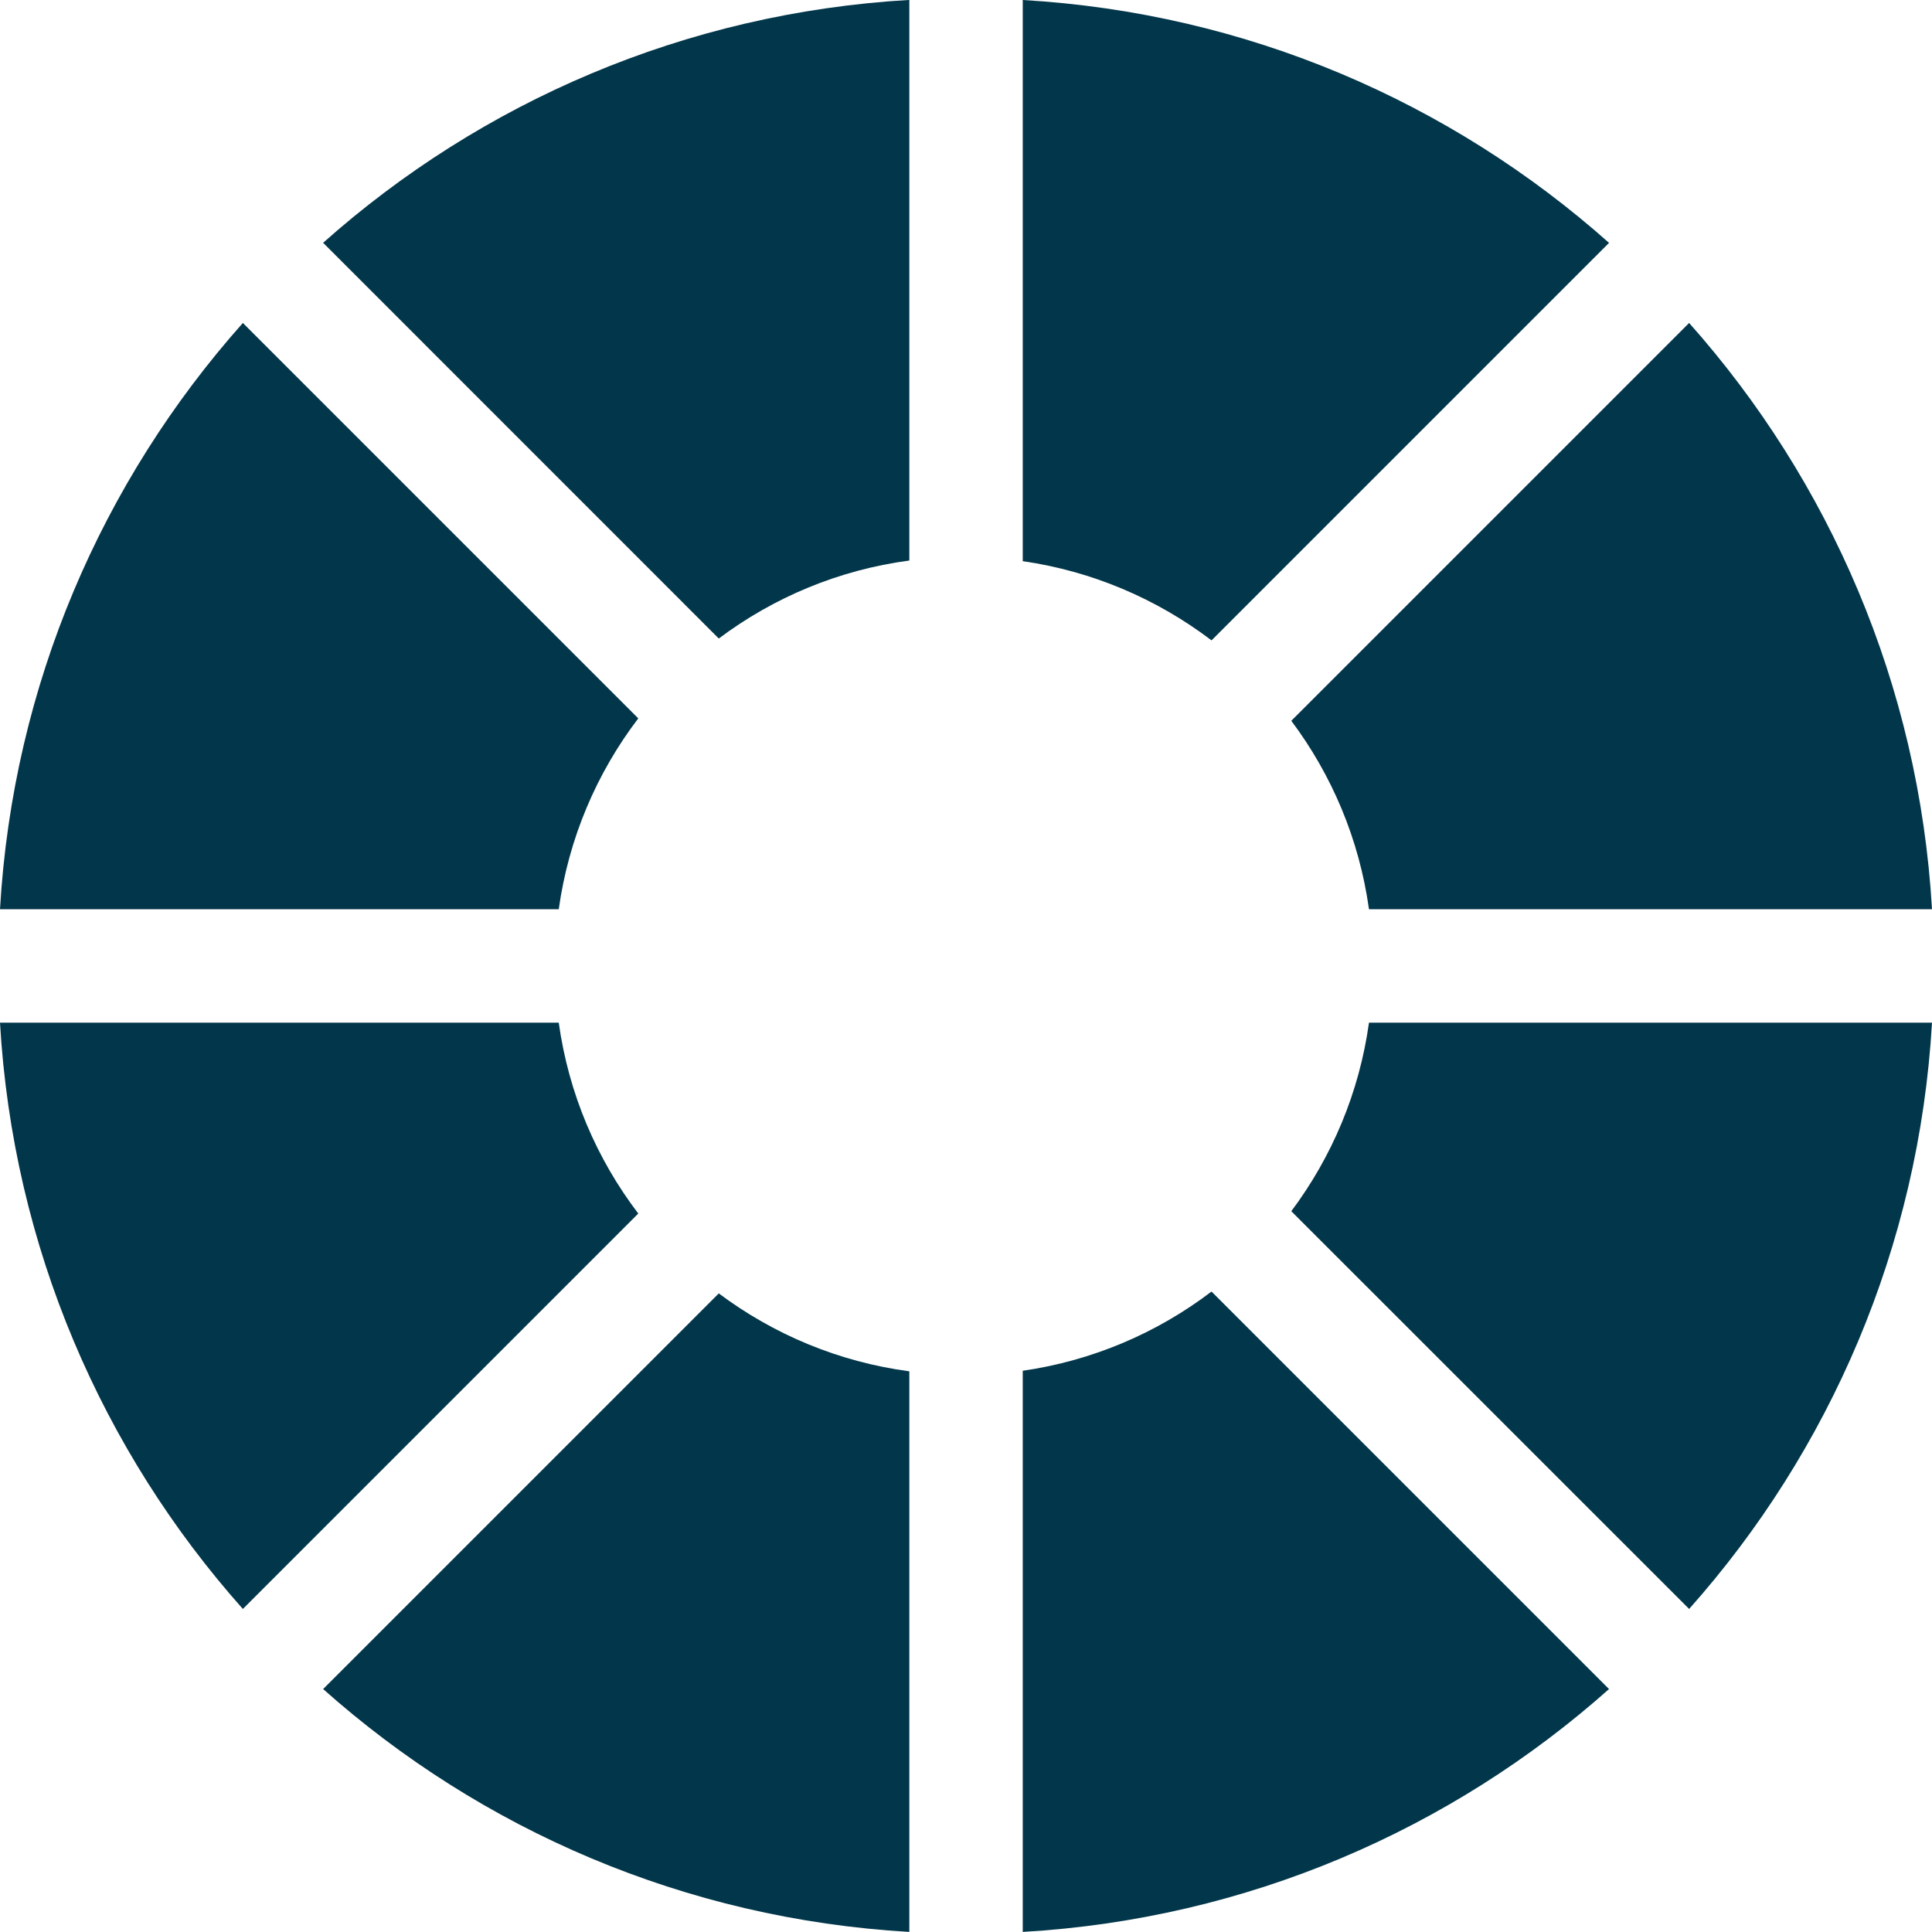 <svg width="24" height="24" viewBox="0 0 24 24" fill="none" xmlns="http://www.w3.org/2000/svg">
<g clip-path="url(#clip0_1952_12888)">
<path d="M7.929 8.924C7.413 9.601 7.064 10.412 6.941 11.295H0C0.161 8.506 1.273 5.972 3.017 4.012L7.929 8.924Z" fill="#02364A"/>
<path d="M6.941 12.704C7.064 13.588 7.413 14.398 7.929 15.075L3.017 19.987C1.273 18.028 0.161 15.494 0 12.704H6.941Z" fill="#02364A"/>
<path d="M12.705 23.999V17.028C13.578 16.902 14.379 16.555 15.05 16.044L19.988 20.982C18.028 22.726 15.494 23.838 12.705 23.999V23.999Z" fill="#02364A"/>
<path d="M8.929 16.067C9.607 16.575 10.416 16.918 11.296 17.035V23.999C8.507 23.838 5.973 22.726 4.014 20.982L8.929 16.067Z" fill="#02364A"/>
<path d="M17.006 11.295C16.885 10.425 16.544 9.625 16.041 8.954L20.983 4.012C22.726 5.972 23.838 8.506 24 11.295H17.006Z" fill="#02364A"/>
<path d="M16.041 15.046C16.544 14.374 16.885 13.575 17.006 12.704H24C23.838 15.494 22.726 18.028 20.983 19.987L16.041 15.046Z" fill="#02364A"/>
<path d="M11.296 6.963C10.416 7.08 9.607 7.423 8.929 7.932L4.014 3.016C5.973 1.272 8.507 0.16 11.296 -0.001V6.963Z" fill="#02364A"/>
<path d="M15.05 7.955C14.379 7.445 13.578 7.097 12.705 6.971V0C15.494 0.161 18.028 1.273 19.988 3.017L15.05 7.955Z" fill="#02364A"/>
</g>
<defs>
<clipPath id="clip0_1952_12888">
<rect width="24" height="24" fill="white" transform="matrix(1 0 0 -1 0 24)"/>
</clipPath>
</defs>
</svg>
